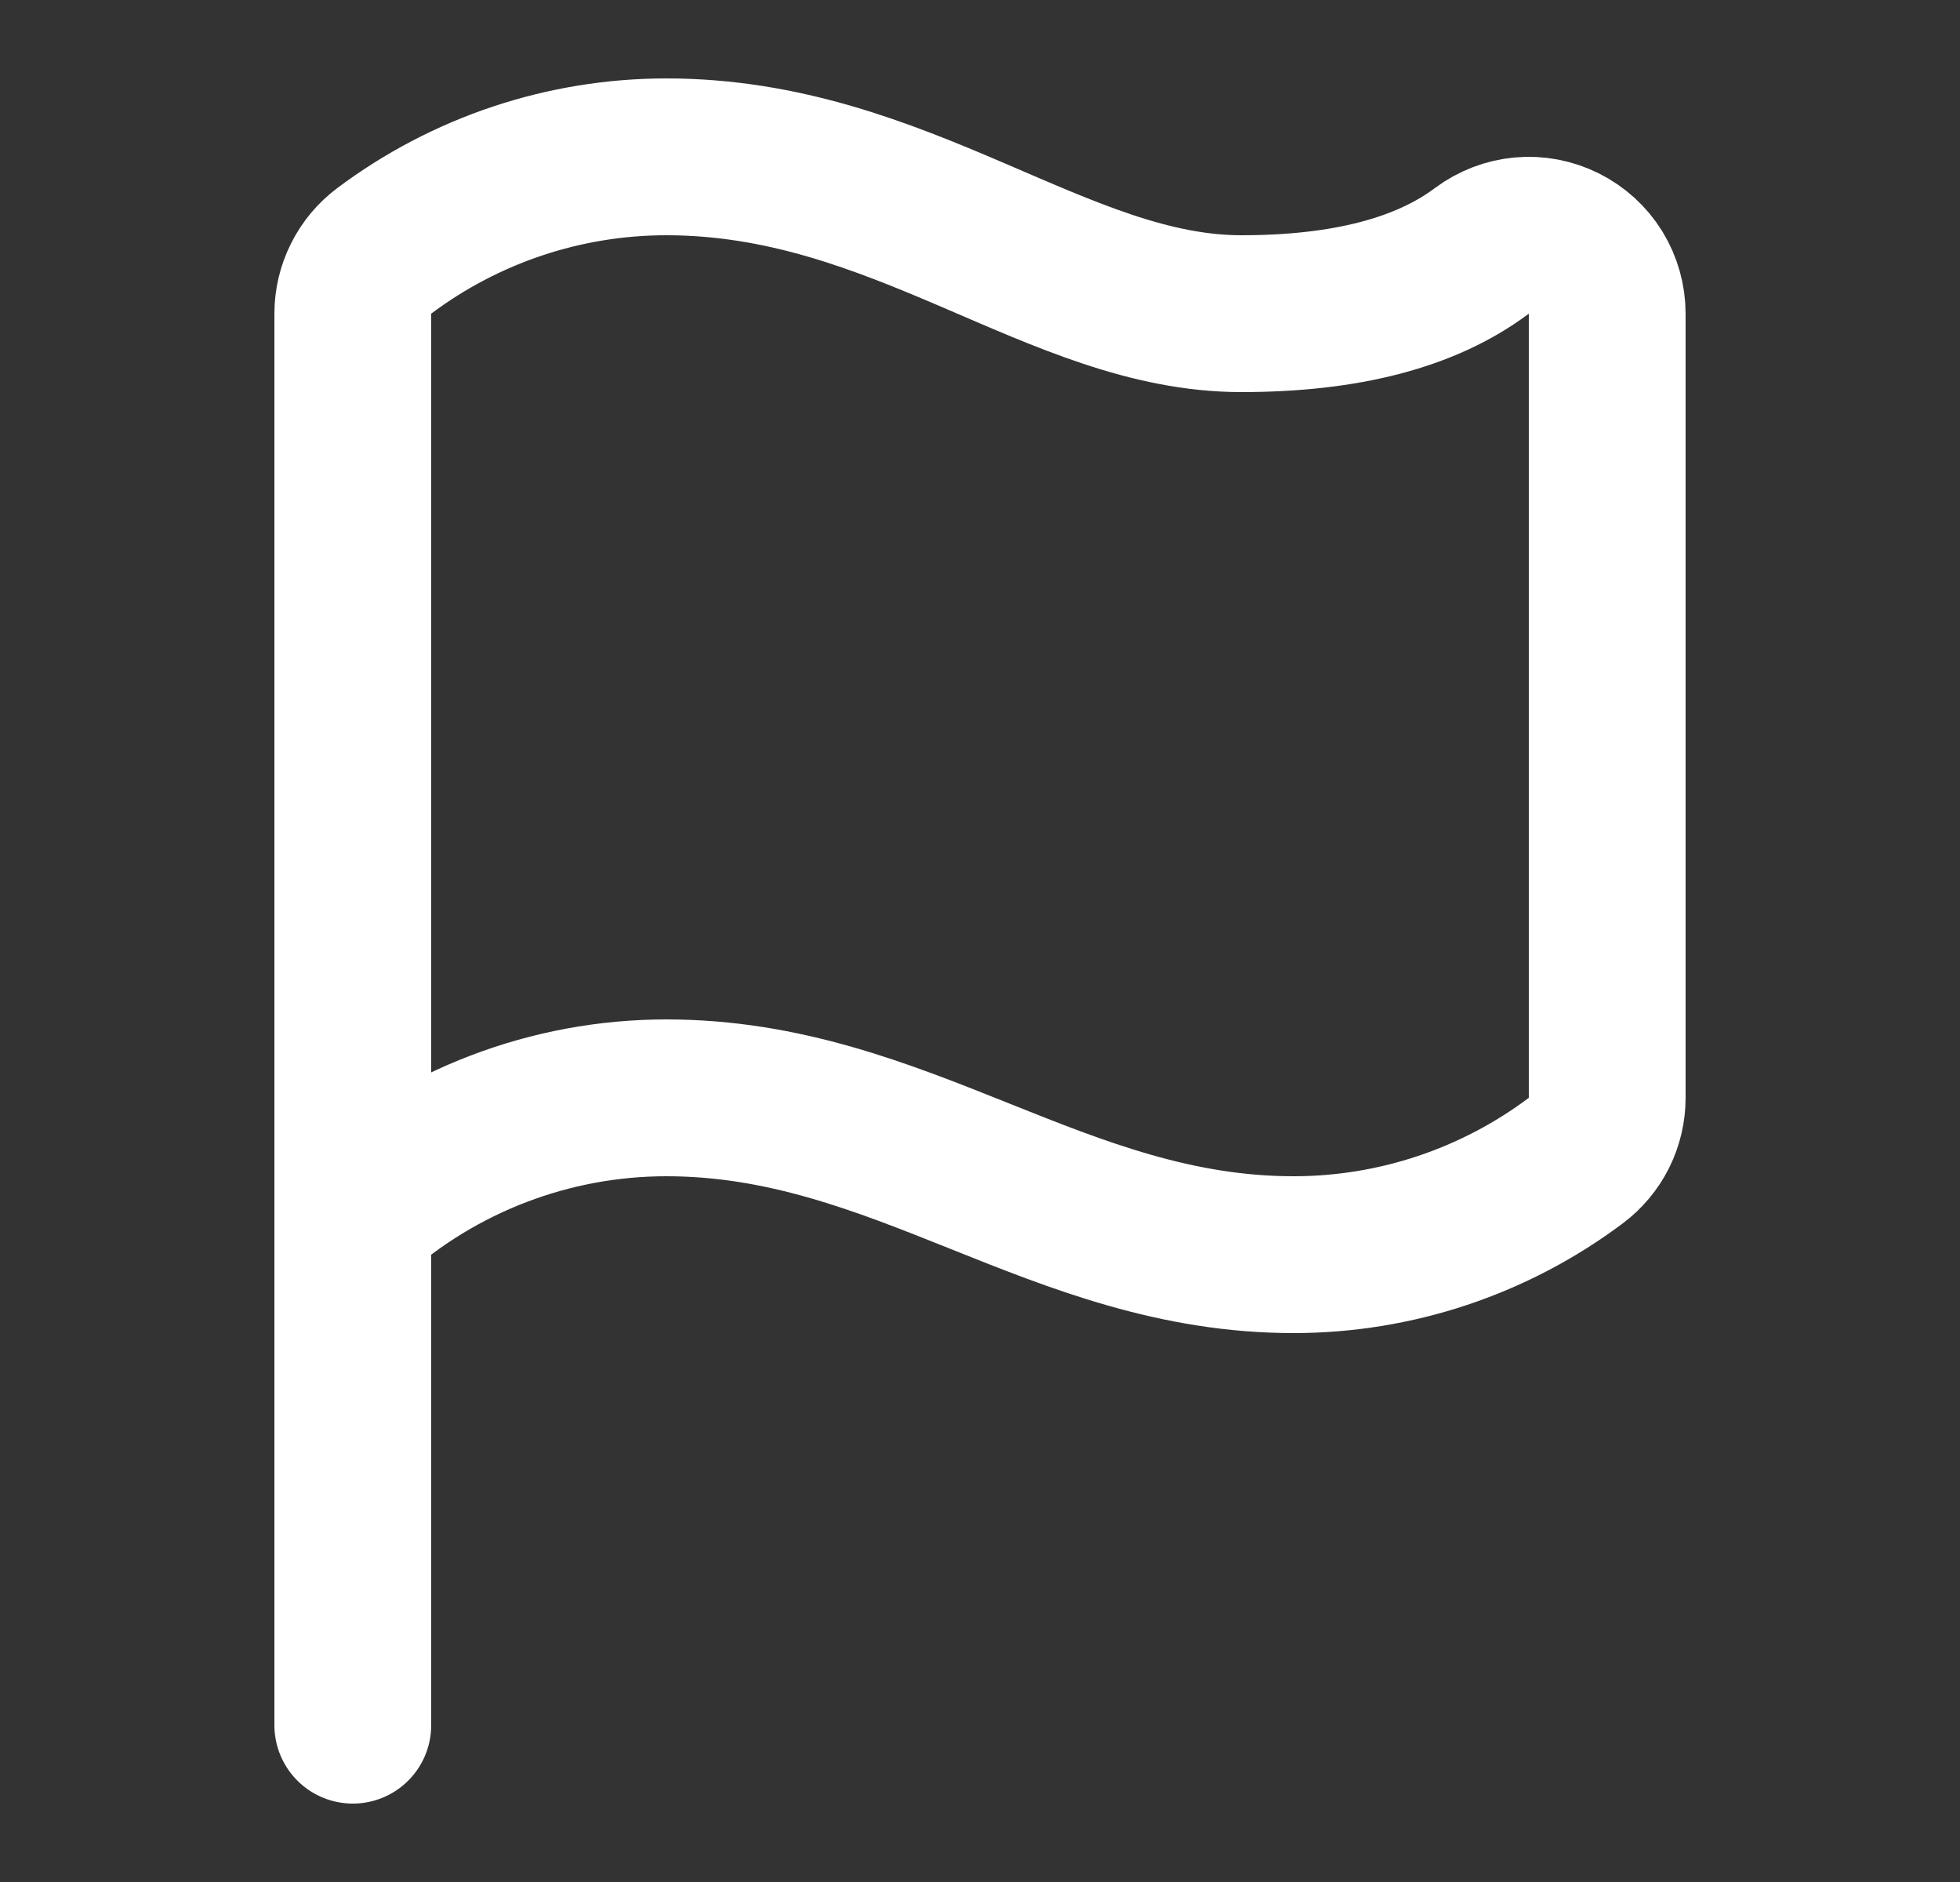 <svg width="25" height="24" viewBox="0 0 25 24" fill="none" xmlns="http://www.w3.org/2000/svg">
<rect x="0" y="0" width="25" height="24" fill="#333333" stroke="none"/>
<path d="M4.5 22V4C4.5 3.845 4.536 3.692 4.606 3.553C4.675 3.414 4.776 3.293 4.9 3.2C5.939 2.421 7.202 2 8.5 2C11.5 2 13.5 4 15.833 4C17.166 4 18.189 3.733 18.9 3.2C19.049 3.089 19.225 3.021 19.41 3.004C19.595 2.987 19.781 3.023 19.947 3.106C20.113 3.189 20.253 3.316 20.351 3.474C20.448 3.632 20.5 3.814 20.5 4V14C20.5 14.155 20.464 14.308 20.395 14.447C20.325 14.586 20.224 14.707 20.1 14.8C19.061 15.579 17.798 16 16.5 16C13.5 16 11.5 14 8.5 14C7.024 14 5.6 14.544 4.5 15.528" stroke="white" stroke-width="2" stroke-linecap="round" stroke-linejoin="round"/>
</svg>
